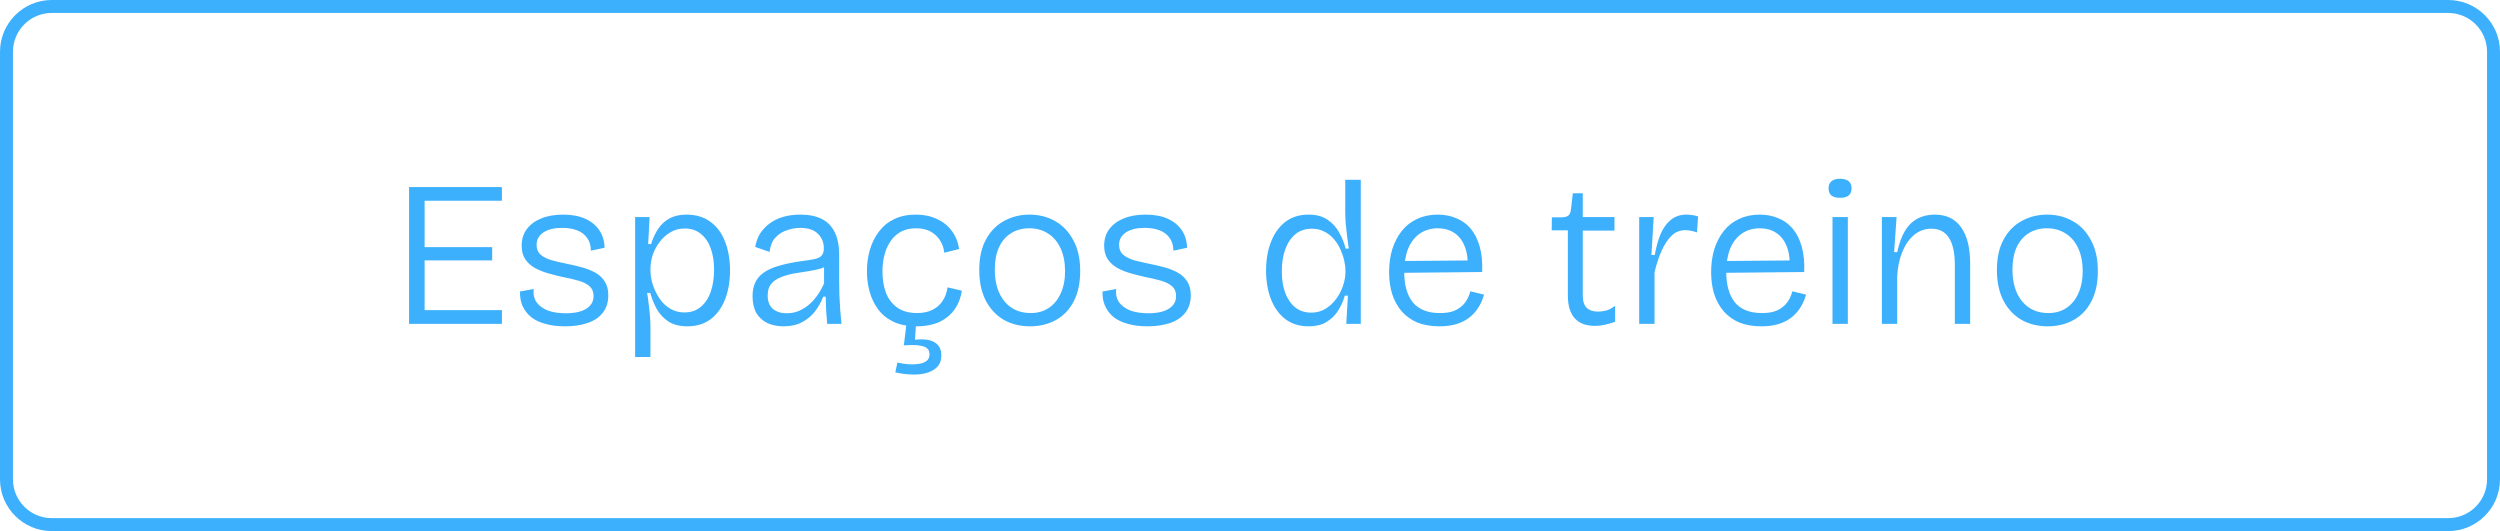 <svg xmlns="http://www.w3.org/2000/svg" width="193" height="41" viewBox="0 0 193 41" fill="none"><path d="M4 0.5H189C190.933 0.5 192.5 2.067 192.5 4V37C192.5 38.933 190.933 40.5 189 40.5H4C2.067 40.5 0.5 38.933 0.5 37V4C0.5 2.067 2.067 0.5 4 0.5Z" stroke="#3CB0FD"></path><path d="M31.58 25V14.44H32.78V25H31.58ZM32.06 25V23.944H38.748V25H32.06ZM32.06 20.104V19.08H37.996V20.104H32.06ZM32.06 15.496V14.44H38.748V15.496H32.06ZM43.632 25.192C43.045 25.192 42.533 25.128 42.096 25C41.659 24.883 41.291 24.707 40.992 24.472C40.704 24.227 40.486 23.939 40.336 23.608C40.197 23.277 40.133 22.909 40.144 22.504L41.2 22.312C41.157 22.717 41.232 23.059 41.424 23.336C41.627 23.613 41.92 23.827 42.304 23.976C42.688 24.115 43.147 24.184 43.68 24.184C44.363 24.184 44.891 24.067 45.264 23.832C45.638 23.597 45.824 23.272 45.824 22.856C45.824 22.536 45.723 22.285 45.52 22.104C45.318 21.923 45.035 21.779 44.672 21.672C44.309 21.565 43.899 21.469 43.44 21.384C43.056 21.299 42.678 21.203 42.304 21.096C41.931 20.989 41.59 20.851 41.28 20.68C40.981 20.509 40.736 20.285 40.544 20.008C40.363 19.731 40.272 19.384 40.272 18.968C40.272 18.477 40.4 18.056 40.656 17.704C40.923 17.341 41.291 17.064 41.76 16.872C42.24 16.669 42.811 16.568 43.472 16.568C44.144 16.568 44.715 16.675 45.184 16.888C45.654 17.101 46.016 17.4 46.272 17.784C46.528 18.168 46.661 18.616 46.672 19.128L45.616 19.352C45.616 18.957 45.52 18.632 45.328 18.376C45.147 18.109 44.891 17.912 44.56 17.784C44.23 17.656 43.84 17.592 43.392 17.592C42.784 17.592 42.304 17.709 41.952 17.944C41.6 18.179 41.424 18.499 41.424 18.904C41.424 19.213 41.526 19.464 41.728 19.656C41.941 19.837 42.224 19.981 42.576 20.088C42.928 20.184 43.318 20.275 43.744 20.36C44.171 20.445 44.576 20.541 44.96 20.648C45.344 20.755 45.685 20.893 45.984 21.064C46.283 21.235 46.517 21.459 46.688 21.736C46.87 22.013 46.96 22.365 46.96 22.792C46.96 23.336 46.816 23.789 46.528 24.152C46.251 24.504 45.861 24.765 45.36 24.936C44.859 25.107 44.283 25.192 43.632 25.192ZM49.031 27.56V20.872V16.76H50.151L50.039 18.84H50.263C50.401 18.403 50.583 18.013 50.807 17.672C51.031 17.331 51.319 17.064 51.671 16.872C52.033 16.669 52.471 16.568 52.983 16.568C53.74 16.568 54.369 16.76 54.871 17.144C55.372 17.517 55.745 18.035 55.991 18.696C56.236 19.347 56.359 20.072 56.359 20.872C56.359 21.704 56.231 22.451 55.975 23.112C55.719 23.763 55.345 24.275 54.855 24.648C54.364 25.011 53.767 25.192 53.063 25.192C52.476 25.192 51.991 25.069 51.607 24.824C51.223 24.568 50.919 24.243 50.695 23.848C50.481 23.443 50.316 23.032 50.199 22.616H49.959C50.012 22.915 50.055 23.224 50.087 23.544C50.129 23.853 50.161 24.163 50.183 24.472C50.204 24.781 50.215 25.08 50.215 25.368V27.56H49.031ZM52.839 24.12C53.34 24.12 53.761 23.976 54.103 23.688C54.444 23.4 54.7 23.011 54.871 22.52C55.041 22.019 55.127 21.453 55.127 20.824C55.127 20.173 55.036 19.613 54.855 19.144C54.684 18.675 54.428 18.307 54.087 18.04C53.756 17.773 53.345 17.64 52.855 17.64C52.449 17.64 52.087 17.736 51.767 17.928C51.447 18.109 51.169 18.355 50.935 18.664C50.7 18.973 50.519 19.309 50.391 19.672C50.273 20.035 50.215 20.403 50.215 20.776V20.92C50.215 21.144 50.247 21.395 50.311 21.672C50.375 21.949 50.476 22.232 50.615 22.52C50.753 22.808 50.924 23.075 51.127 23.32C51.329 23.555 51.575 23.747 51.863 23.896C52.151 24.045 52.476 24.12 52.839 24.12ZM60.497 25.192C60.039 25.192 59.628 25.112 59.265 24.952C58.903 24.781 58.615 24.525 58.401 24.184C58.199 23.832 58.097 23.389 58.097 22.856C58.097 22.483 58.161 22.147 58.289 21.848C58.417 21.549 58.625 21.293 58.913 21.08C59.212 20.856 59.601 20.675 60.081 20.536C60.561 20.387 61.143 20.264 61.825 20.168C62.252 20.115 62.593 20.061 62.849 20.008C63.116 19.955 63.308 19.864 63.425 19.736C63.543 19.608 63.601 19.416 63.601 19.16C63.601 18.723 63.452 18.355 63.153 18.056C62.855 17.747 62.391 17.592 61.761 17.592C61.441 17.592 61.111 17.651 60.769 17.768C60.428 17.875 60.129 18.061 59.873 18.328C59.628 18.584 59.473 18.957 59.409 19.448L58.305 19.064C58.369 18.68 58.492 18.339 58.673 18.04C58.865 17.741 59.111 17.48 59.409 17.256C59.708 17.032 60.055 16.861 60.449 16.744C60.855 16.627 61.303 16.568 61.793 16.568C62.455 16.568 63.004 16.68 63.441 16.904C63.889 17.128 64.225 17.475 64.449 17.944C64.673 18.403 64.785 18.995 64.785 19.72V21.672C64.785 22.003 64.791 22.365 64.801 22.76C64.823 23.144 64.844 23.533 64.865 23.928C64.897 24.312 64.929 24.669 64.961 25H63.857C63.825 24.637 63.799 24.285 63.777 23.944C63.767 23.592 63.756 23.245 63.745 22.904H63.553C63.404 23.299 63.196 23.672 62.929 24.024C62.663 24.376 62.327 24.659 61.921 24.872C61.527 25.085 61.052 25.192 60.497 25.192ZM60.737 24.184C60.983 24.184 61.233 24.147 61.489 24.072C61.745 23.987 62.001 23.853 62.257 23.672C62.513 23.491 62.753 23.256 62.977 22.968C63.212 22.669 63.425 22.307 63.617 21.88V20.248L64.065 20.312C63.905 20.493 63.676 20.632 63.377 20.728C63.089 20.813 62.764 20.883 62.401 20.936C62.039 20.989 61.671 21.048 61.297 21.112C60.935 21.176 60.599 21.272 60.289 21.4C59.98 21.517 59.729 21.688 59.537 21.912C59.356 22.125 59.265 22.424 59.265 22.808C59.265 23.267 59.399 23.613 59.665 23.848C59.943 24.072 60.3 24.184 60.737 24.184ZM70.799 25.192C70.074 25.192 69.466 25.075 68.975 24.84C68.485 24.605 68.09 24.285 67.791 23.88C67.493 23.475 67.274 23.021 67.135 22.52C66.997 22.019 66.927 21.501 66.927 20.968C66.927 20.371 67.002 19.811 67.151 19.288C67.311 18.755 67.546 18.285 67.855 17.88C68.165 17.464 68.554 17.144 69.023 16.92C69.503 16.685 70.063 16.568 70.703 16.568C71.311 16.568 71.85 16.68 72.319 16.904C72.799 17.117 73.183 17.421 73.471 17.816C73.77 18.211 73.962 18.68 74.047 19.224L72.895 19.512C72.874 19.224 72.783 18.936 72.623 18.648C72.463 18.349 72.223 18.104 71.903 17.912C71.594 17.72 71.194 17.624 70.703 17.624C70.266 17.624 69.887 17.709 69.567 17.88C69.247 18.051 68.981 18.291 68.767 18.6C68.554 18.899 68.394 19.251 68.287 19.656C68.181 20.051 68.127 20.483 68.127 20.952C68.127 21.581 68.218 22.136 68.399 22.616C68.591 23.096 68.885 23.475 69.279 23.752C69.674 24.029 70.181 24.168 70.799 24.168C71.258 24.168 71.647 24.088 71.967 23.928C72.298 23.768 72.559 23.544 72.751 23.256C72.954 22.968 73.087 22.611 73.151 22.184L74.255 22.44C74.181 22.92 74.037 23.336 73.823 23.688C73.621 24.029 73.365 24.312 73.055 24.536C72.757 24.76 72.415 24.925 72.031 25.032C71.647 25.139 71.237 25.192 70.799 25.192ZM69.119 28.744L69.279 27.992C69.471 28.035 69.706 28.072 69.983 28.104C70.271 28.136 70.549 28.136 70.815 28.104C71.082 28.083 71.306 28.013 71.487 27.896C71.669 27.779 71.759 27.597 71.759 27.352C71.759 27.245 71.738 27.144 71.695 27.048C71.653 26.952 71.562 26.867 71.423 26.792C71.285 26.728 71.082 26.68 70.815 26.648C70.549 26.627 70.202 26.632 69.775 26.664L69.983 24.968H70.719L70.639 26.232C71.087 26.179 71.461 26.189 71.759 26.264C72.058 26.349 72.282 26.483 72.431 26.664C72.591 26.856 72.671 27.107 72.671 27.416C72.671 27.821 72.554 28.136 72.319 28.36C72.085 28.584 71.781 28.739 71.407 28.824C71.045 28.909 70.655 28.936 70.239 28.904C69.834 28.883 69.461 28.829 69.119 28.744ZM79.519 25.192C78.751 25.192 78.068 25.021 77.471 24.68C76.884 24.328 76.425 23.832 76.095 23.192C75.764 22.541 75.599 21.757 75.599 20.84C75.599 19.891 75.775 19.101 76.127 18.472C76.479 17.832 76.948 17.357 77.535 17.048C78.121 16.728 78.767 16.568 79.471 16.568C80.217 16.568 80.884 16.739 81.471 17.08C82.057 17.411 82.521 17.901 82.863 18.552C83.215 19.192 83.391 19.981 83.391 20.92C83.391 21.859 83.22 22.648 82.879 23.288C82.548 23.917 82.089 24.392 81.503 24.712C80.916 25.032 80.255 25.192 79.519 25.192ZM79.567 24.168C80.111 24.168 80.58 24.035 80.975 23.768C81.369 23.501 81.673 23.128 81.887 22.648C82.111 22.157 82.223 21.587 82.223 20.936C82.223 20.264 82.111 19.683 81.887 19.192C81.663 18.691 81.343 18.307 80.927 18.04C80.511 17.763 80.02 17.624 79.455 17.624C78.921 17.624 78.452 17.752 78.047 18.008C77.652 18.253 77.343 18.616 77.119 19.096C76.905 19.565 76.799 20.136 76.799 20.808C76.799 21.843 77.049 22.664 77.551 23.272C78.052 23.869 78.724 24.168 79.567 24.168ZM88.601 25.192C88.014 25.192 87.502 25.128 87.065 25C86.627 24.883 86.26 24.707 85.961 24.472C85.673 24.227 85.454 23.939 85.305 23.608C85.166 23.277 85.102 22.909 85.113 22.504L86.169 22.312C86.126 22.717 86.201 23.059 86.393 23.336C86.596 23.613 86.889 23.827 87.273 23.976C87.657 24.115 88.115 24.184 88.649 24.184C89.332 24.184 89.859 24.067 90.233 23.832C90.606 23.597 90.793 23.272 90.793 22.856C90.793 22.536 90.692 22.285 90.489 22.104C90.286 21.923 90.004 21.779 89.641 21.672C89.278 21.565 88.868 21.469 88.409 21.384C88.025 21.299 87.646 21.203 87.273 21.096C86.9 20.989 86.558 20.851 86.249 20.68C85.95 20.509 85.705 20.285 85.513 20.008C85.332 19.731 85.241 19.384 85.241 18.968C85.241 18.477 85.369 18.056 85.625 17.704C85.891 17.341 86.26 17.064 86.729 16.872C87.209 16.669 87.779 16.568 88.441 16.568C89.113 16.568 89.683 16.675 90.153 16.888C90.622 17.101 90.985 17.4 91.241 17.784C91.497 18.168 91.63 18.616 91.641 19.128L90.585 19.352C90.585 18.957 90.489 18.632 90.297 18.376C90.115 18.109 89.859 17.912 89.529 17.784C89.198 17.656 88.809 17.592 88.361 17.592C87.753 17.592 87.273 17.709 86.921 17.944C86.569 18.179 86.393 18.499 86.393 18.904C86.393 19.213 86.494 19.464 86.697 19.656C86.91 19.837 87.193 19.981 87.545 20.088C87.897 20.184 88.286 20.275 88.713 20.36C89.139 20.445 89.545 20.541 89.929 20.648C90.313 20.755 90.654 20.893 90.953 21.064C91.251 21.235 91.486 21.459 91.657 21.736C91.838 22.013 91.929 22.365 91.929 22.792C91.929 23.336 91.785 23.789 91.497 24.152C91.219 24.504 90.83 24.765 90.329 24.936C89.828 25.107 89.251 25.192 88.601 25.192ZM101.036 25.192C100.332 25.192 99.734 25.011 99.244 24.648C98.753 24.275 98.38 23.763 98.124 23.112C97.868 22.461 97.74 21.72 97.74 20.888C97.74 20.056 97.868 19.315 98.124 18.664C98.38 18.013 98.748 17.501 99.228 17.128C99.718 16.755 100.316 16.568 101.02 16.568C101.628 16.568 102.118 16.701 102.492 16.968C102.876 17.224 103.174 17.555 103.388 17.96C103.612 18.355 103.777 18.765 103.884 19.192H104.124C104.081 18.893 104.038 18.573 103.996 18.232C103.953 17.891 103.916 17.555 103.884 17.224C103.862 16.883 103.852 16.579 103.852 16.312V13.88H105.052V20.936V25H103.932L104.06 22.824H103.82C103.692 23.261 103.51 23.661 103.276 24.024C103.041 24.376 102.742 24.659 102.38 24.872C102.028 25.085 101.58 25.192 101.036 25.192ZM101.228 24.136C101.633 24.136 101.996 24.04 102.316 23.848C102.646 23.645 102.924 23.389 103.148 23.08C103.382 22.771 103.558 22.435 103.676 22.072C103.804 21.699 103.868 21.347 103.868 21.016V20.856C103.868 20.643 103.836 20.397 103.772 20.12C103.708 19.832 103.612 19.544 103.484 19.256C103.356 18.968 103.185 18.701 102.972 18.456C102.769 18.211 102.524 18.019 102.236 17.88C101.958 17.731 101.638 17.656 101.276 17.656C100.764 17.656 100.337 17.8 99.996 18.088C99.654 18.376 99.393 18.771 99.212 19.272C99.041 19.763 98.956 20.323 98.956 20.952C98.956 21.592 99.046 22.152 99.228 22.632C99.409 23.101 99.665 23.469 99.996 23.736C100.337 24.003 100.748 24.136 101.228 24.136ZM111.127 25.192C110.487 25.192 109.922 25.096 109.431 24.904C108.951 24.701 108.546 24.413 108.215 24.04C107.895 23.667 107.65 23.224 107.479 22.712C107.319 22.2 107.239 21.635 107.239 21.016C107.239 20.376 107.319 19.789 107.479 19.256C107.65 18.712 107.895 18.237 108.215 17.832C108.535 17.427 108.93 17.117 109.399 16.904C109.869 16.68 110.402 16.568 110.999 16.568C111.511 16.568 111.981 16.659 112.407 16.84C112.845 17.011 113.218 17.277 113.527 17.64C113.837 18.003 114.071 18.467 114.231 19.032C114.391 19.587 114.455 20.243 114.423 21L107.959 21.064V20.152L113.687 20.104L113.287 20.792C113.341 20.088 113.271 19.501 113.079 19.032C112.898 18.563 112.626 18.211 112.263 17.976C111.911 17.741 111.49 17.624 110.999 17.624C110.477 17.624 110.018 17.757 109.623 18.024C109.229 18.291 108.925 18.68 108.711 19.192C108.509 19.693 108.407 20.296 108.407 21C108.407 22.013 108.631 22.797 109.079 23.352C109.538 23.896 110.231 24.168 111.159 24.168C111.511 24.168 111.821 24.131 112.087 24.056C112.354 23.971 112.578 23.853 112.759 23.704C112.951 23.555 113.106 23.379 113.223 23.176C113.351 22.963 113.447 22.733 113.511 22.488L114.567 22.744C114.461 23.128 114.306 23.475 114.103 23.784C113.911 24.083 113.671 24.339 113.383 24.552C113.095 24.765 112.765 24.925 112.391 25.032C112.018 25.139 111.597 25.192 111.127 25.192ZM123.15 25.16C122.446 25.16 121.918 24.963 121.566 24.568C121.214 24.173 121.038 23.587 121.038 22.808V17.784H119.79L119.806 16.776H120.558C120.803 16.776 120.979 16.728 121.086 16.632C121.192 16.536 121.256 16.381 121.278 16.168L121.422 14.92H122.19V16.76H124.638V17.8H122.19V22.808C122.19 23.245 122.291 23.565 122.494 23.768C122.696 23.96 122.984 24.056 123.358 24.056C123.56 24.056 123.774 24.029 123.998 23.976C124.222 23.912 124.451 23.789 124.686 23.608V24.84C124.398 24.947 124.12 25.027 123.854 25.08C123.598 25.133 123.363 25.16 123.15 25.16ZM126.546 25V20.408V16.76H127.666L127.49 19.688H127.746C127.853 19.08 128.002 18.541 128.194 18.072C128.397 17.603 128.664 17.235 128.994 16.968C129.325 16.701 129.725 16.568 130.194 16.568C130.312 16.568 130.445 16.579 130.594 16.6C130.744 16.611 130.909 16.648 131.09 16.712L131.01 17.944C130.861 17.891 130.706 17.848 130.546 17.816C130.397 17.784 130.253 17.768 130.114 17.768C129.688 17.768 129.325 17.917 129.026 18.216C128.728 18.515 128.472 18.909 128.258 19.4C128.045 19.891 127.869 20.429 127.73 21.016V25H126.546ZM135.987 25.192C135.347 25.192 134.781 25.096 134.291 24.904C133.811 24.701 133.405 24.413 133.075 24.04C132.755 23.667 132.509 23.224 132.339 22.712C132.179 22.2 132.099 21.635 132.099 21.016C132.099 20.376 132.179 19.789 132.339 19.256C132.509 18.712 132.755 18.237 133.075 17.832C133.395 17.427 133.789 17.117 134.259 16.904C134.728 16.68 135.261 16.568 135.859 16.568C136.371 16.568 136.84 16.659 137.267 16.84C137.704 17.011 138.077 17.277 138.387 17.64C138.696 18.003 138.931 18.467 139.091 19.032C139.251 19.587 139.315 20.243 139.283 21L132.819 21.064V20.152L138.547 20.104L138.147 20.792C138.2 20.088 138.131 19.501 137.939 19.032C137.757 18.563 137.485 18.211 137.123 17.976C136.771 17.741 136.349 17.624 135.859 17.624C135.336 17.624 134.877 17.757 134.483 18.024C134.088 18.291 133.784 18.68 133.571 19.192C133.368 19.693 133.267 20.296 133.267 21C133.267 22.013 133.491 22.797 133.939 23.352C134.397 23.896 135.091 24.168 136.019 24.168C136.371 24.168 136.68 24.131 136.947 24.056C137.213 23.971 137.437 23.853 137.619 23.704C137.811 23.555 137.965 23.379 138.083 23.176C138.211 22.963 138.307 22.733 138.371 22.488L139.427 22.744C139.32 23.128 139.165 23.475 138.963 23.784C138.771 24.083 138.531 24.339 138.243 24.552C137.955 24.765 137.624 24.925 137.251 25.032C136.877 25.139 136.456 25.192 135.987 25.192ZM141.469 25V16.76H142.653V25H141.469ZM142.061 15.272C141.762 15.272 141.538 15.213 141.389 15.096C141.239 14.968 141.165 14.781 141.165 14.536C141.165 14.291 141.239 14.109 141.389 13.992C141.538 13.864 141.757 13.8 142.045 13.8C142.343 13.8 142.567 13.864 142.717 13.992C142.866 14.109 142.941 14.291 142.941 14.536C142.941 14.781 142.866 14.968 142.717 15.096C142.567 15.213 142.349 15.272 142.061 15.272ZM145.281 25V19.896V16.76H146.417L146.225 19.464H146.465C146.614 18.792 146.811 18.248 147.057 17.832C147.313 17.405 147.633 17.091 148.017 16.888C148.401 16.675 148.849 16.568 149.361 16.568C150.257 16.568 150.934 16.893 151.393 17.544C151.862 18.184 152.097 19.128 152.097 20.376V25H150.913V20.472C150.913 19.512 150.758 18.803 150.449 18.344C150.15 17.885 149.702 17.656 149.105 17.656C148.582 17.656 148.123 17.827 147.729 18.168C147.345 18.509 147.046 18.957 146.833 19.512C146.619 20.067 146.497 20.669 146.465 21.32V25H145.281ZM158.081 25.192C157.313 25.192 156.631 25.021 156.033 24.68C155.447 24.328 154.988 23.832 154.657 23.192C154.327 22.541 154.161 21.757 154.161 20.84C154.161 19.891 154.337 19.101 154.689 18.472C155.041 17.832 155.511 17.357 156.097 17.048C156.684 16.728 157.329 16.568 158.033 16.568C158.78 16.568 159.447 16.739 160.033 17.08C160.62 17.411 161.084 17.901 161.425 18.552C161.777 19.192 161.953 19.981 161.953 20.92C161.953 21.859 161.783 22.648 161.441 23.288C161.111 23.917 160.652 24.392 160.065 24.712C159.479 25.032 158.817 25.192 158.081 25.192ZM158.129 24.168C158.673 24.168 159.143 24.035 159.537 23.768C159.932 23.501 160.236 23.128 160.449 22.648C160.673 22.157 160.785 21.587 160.785 20.936C160.785 20.264 160.673 19.683 160.449 19.192C160.225 18.691 159.905 18.307 159.489 18.04C159.073 17.763 158.583 17.624 158.017 17.624C157.484 17.624 157.015 17.752 156.609 18.008C156.215 18.253 155.905 18.616 155.681 19.096C155.468 19.565 155.361 20.136 155.361 20.808C155.361 21.843 155.612 22.664 156.113 23.272C156.615 23.869 157.287 24.168 158.129 24.168Z" fill="#3CB0FD"></path></svg>